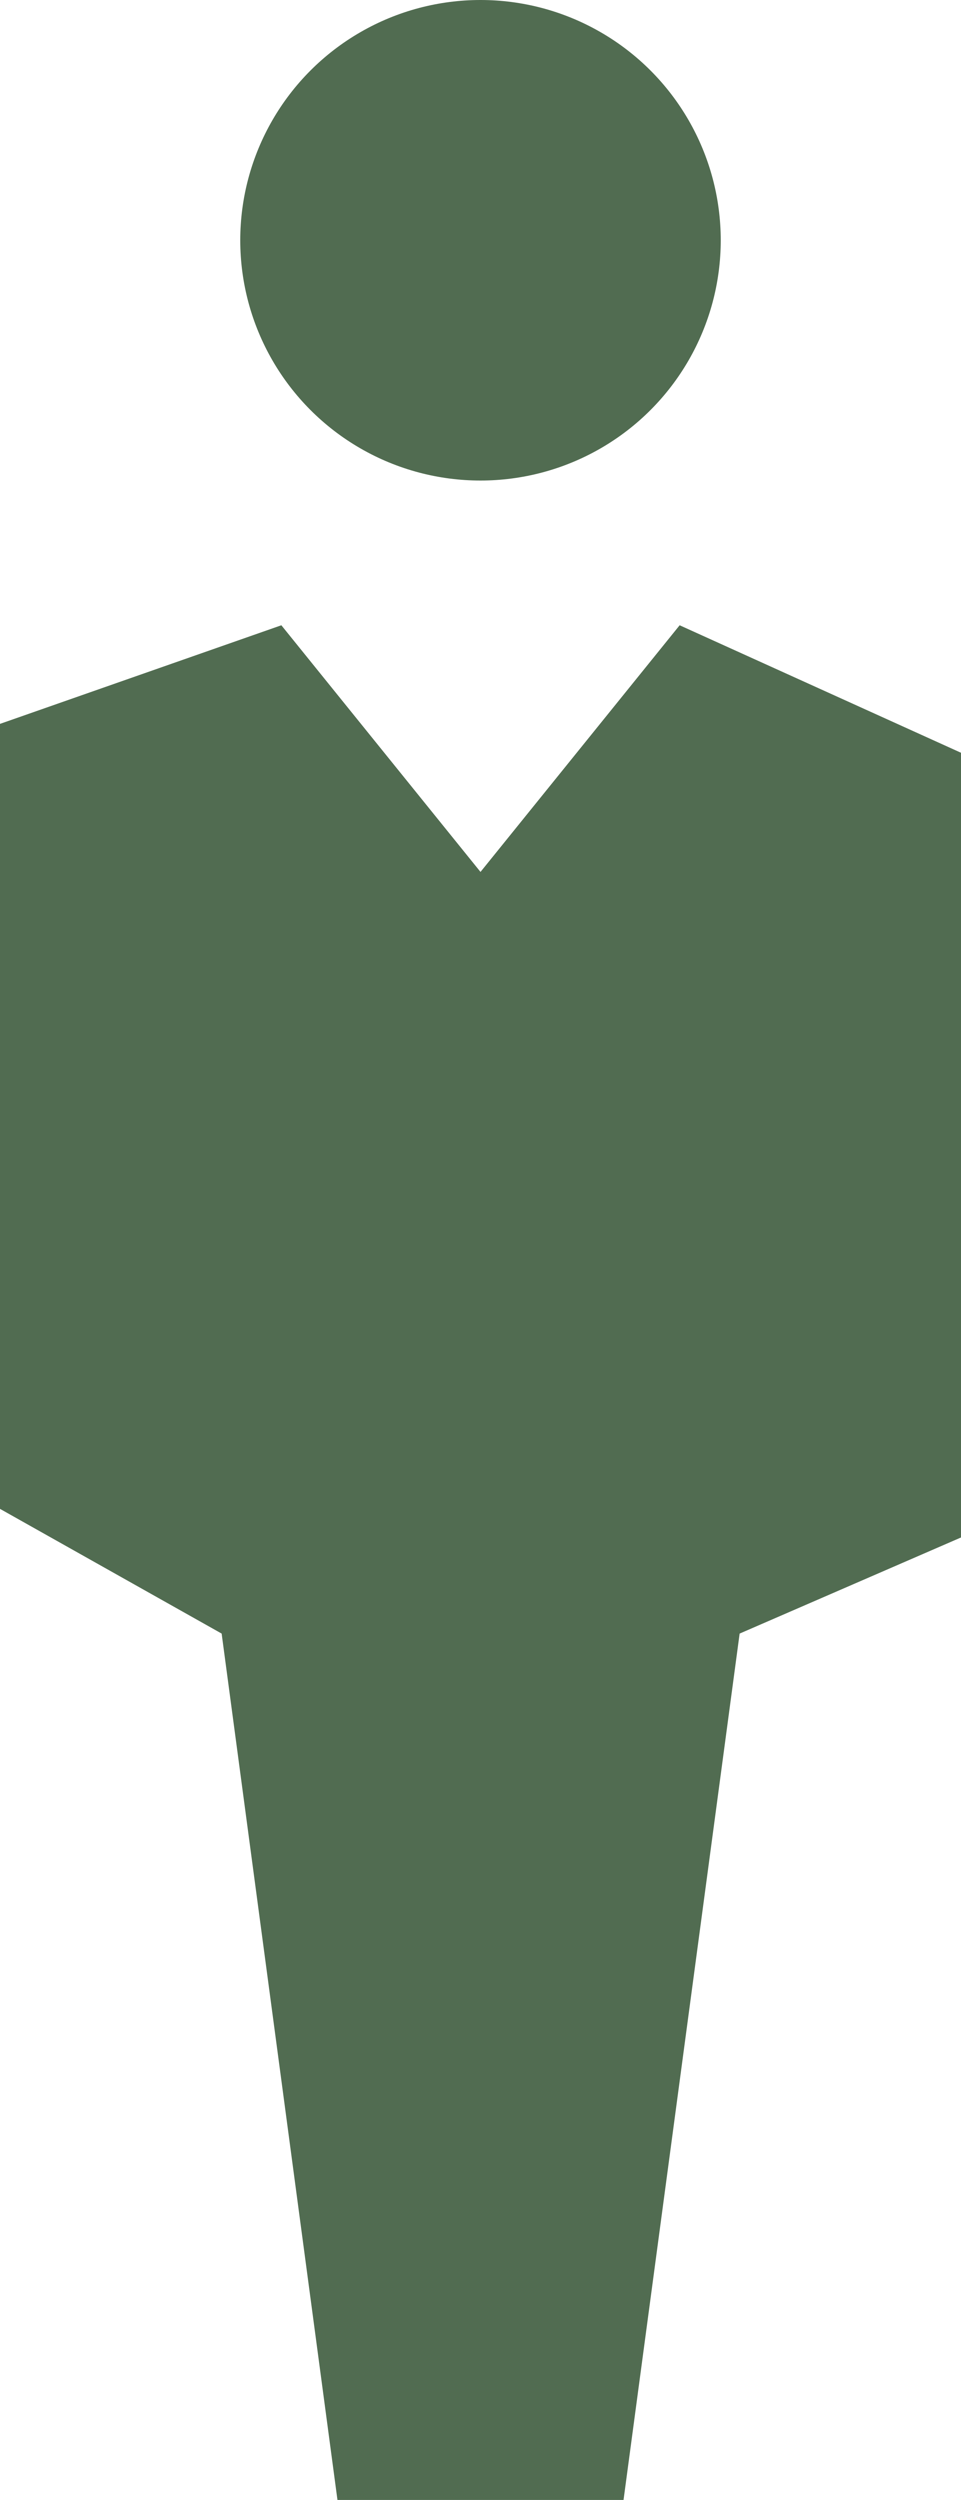 <?xml version="1.0" encoding="utf-8"?>
<!-- Generator: Adobe Illustrator 28.0.0, SVG Export Plug-In . SVG Version: 6.00 Build 0)  -->
<svg version="1.1" id="Layer_1" xmlns="http://www.w3.org/2000/svg" xmlns:xlink="http://www.w3.org/1999/xlink" x="0px" y="0px"
	 viewBox="0 0 346 900" style="enable-background:new 0 0 346 900;" xml:space="preserve">
<style type="text/css">
	.st0{fill:#516C51;}
</style>
<g>
	<polygon class="st0" points="244.7,225.1 173,313.9 101.3,225.1 0,260.6 0,543.2 79.8,588.1 121.5,900 224.5,900 266.3,588.1 
		346,553.5 346,271 	"/>
</g>
<g>
	<ellipse class="st0" cx="173" cy="86.5" rx="86.5" ry="86.5"/>
</g>
</svg>
